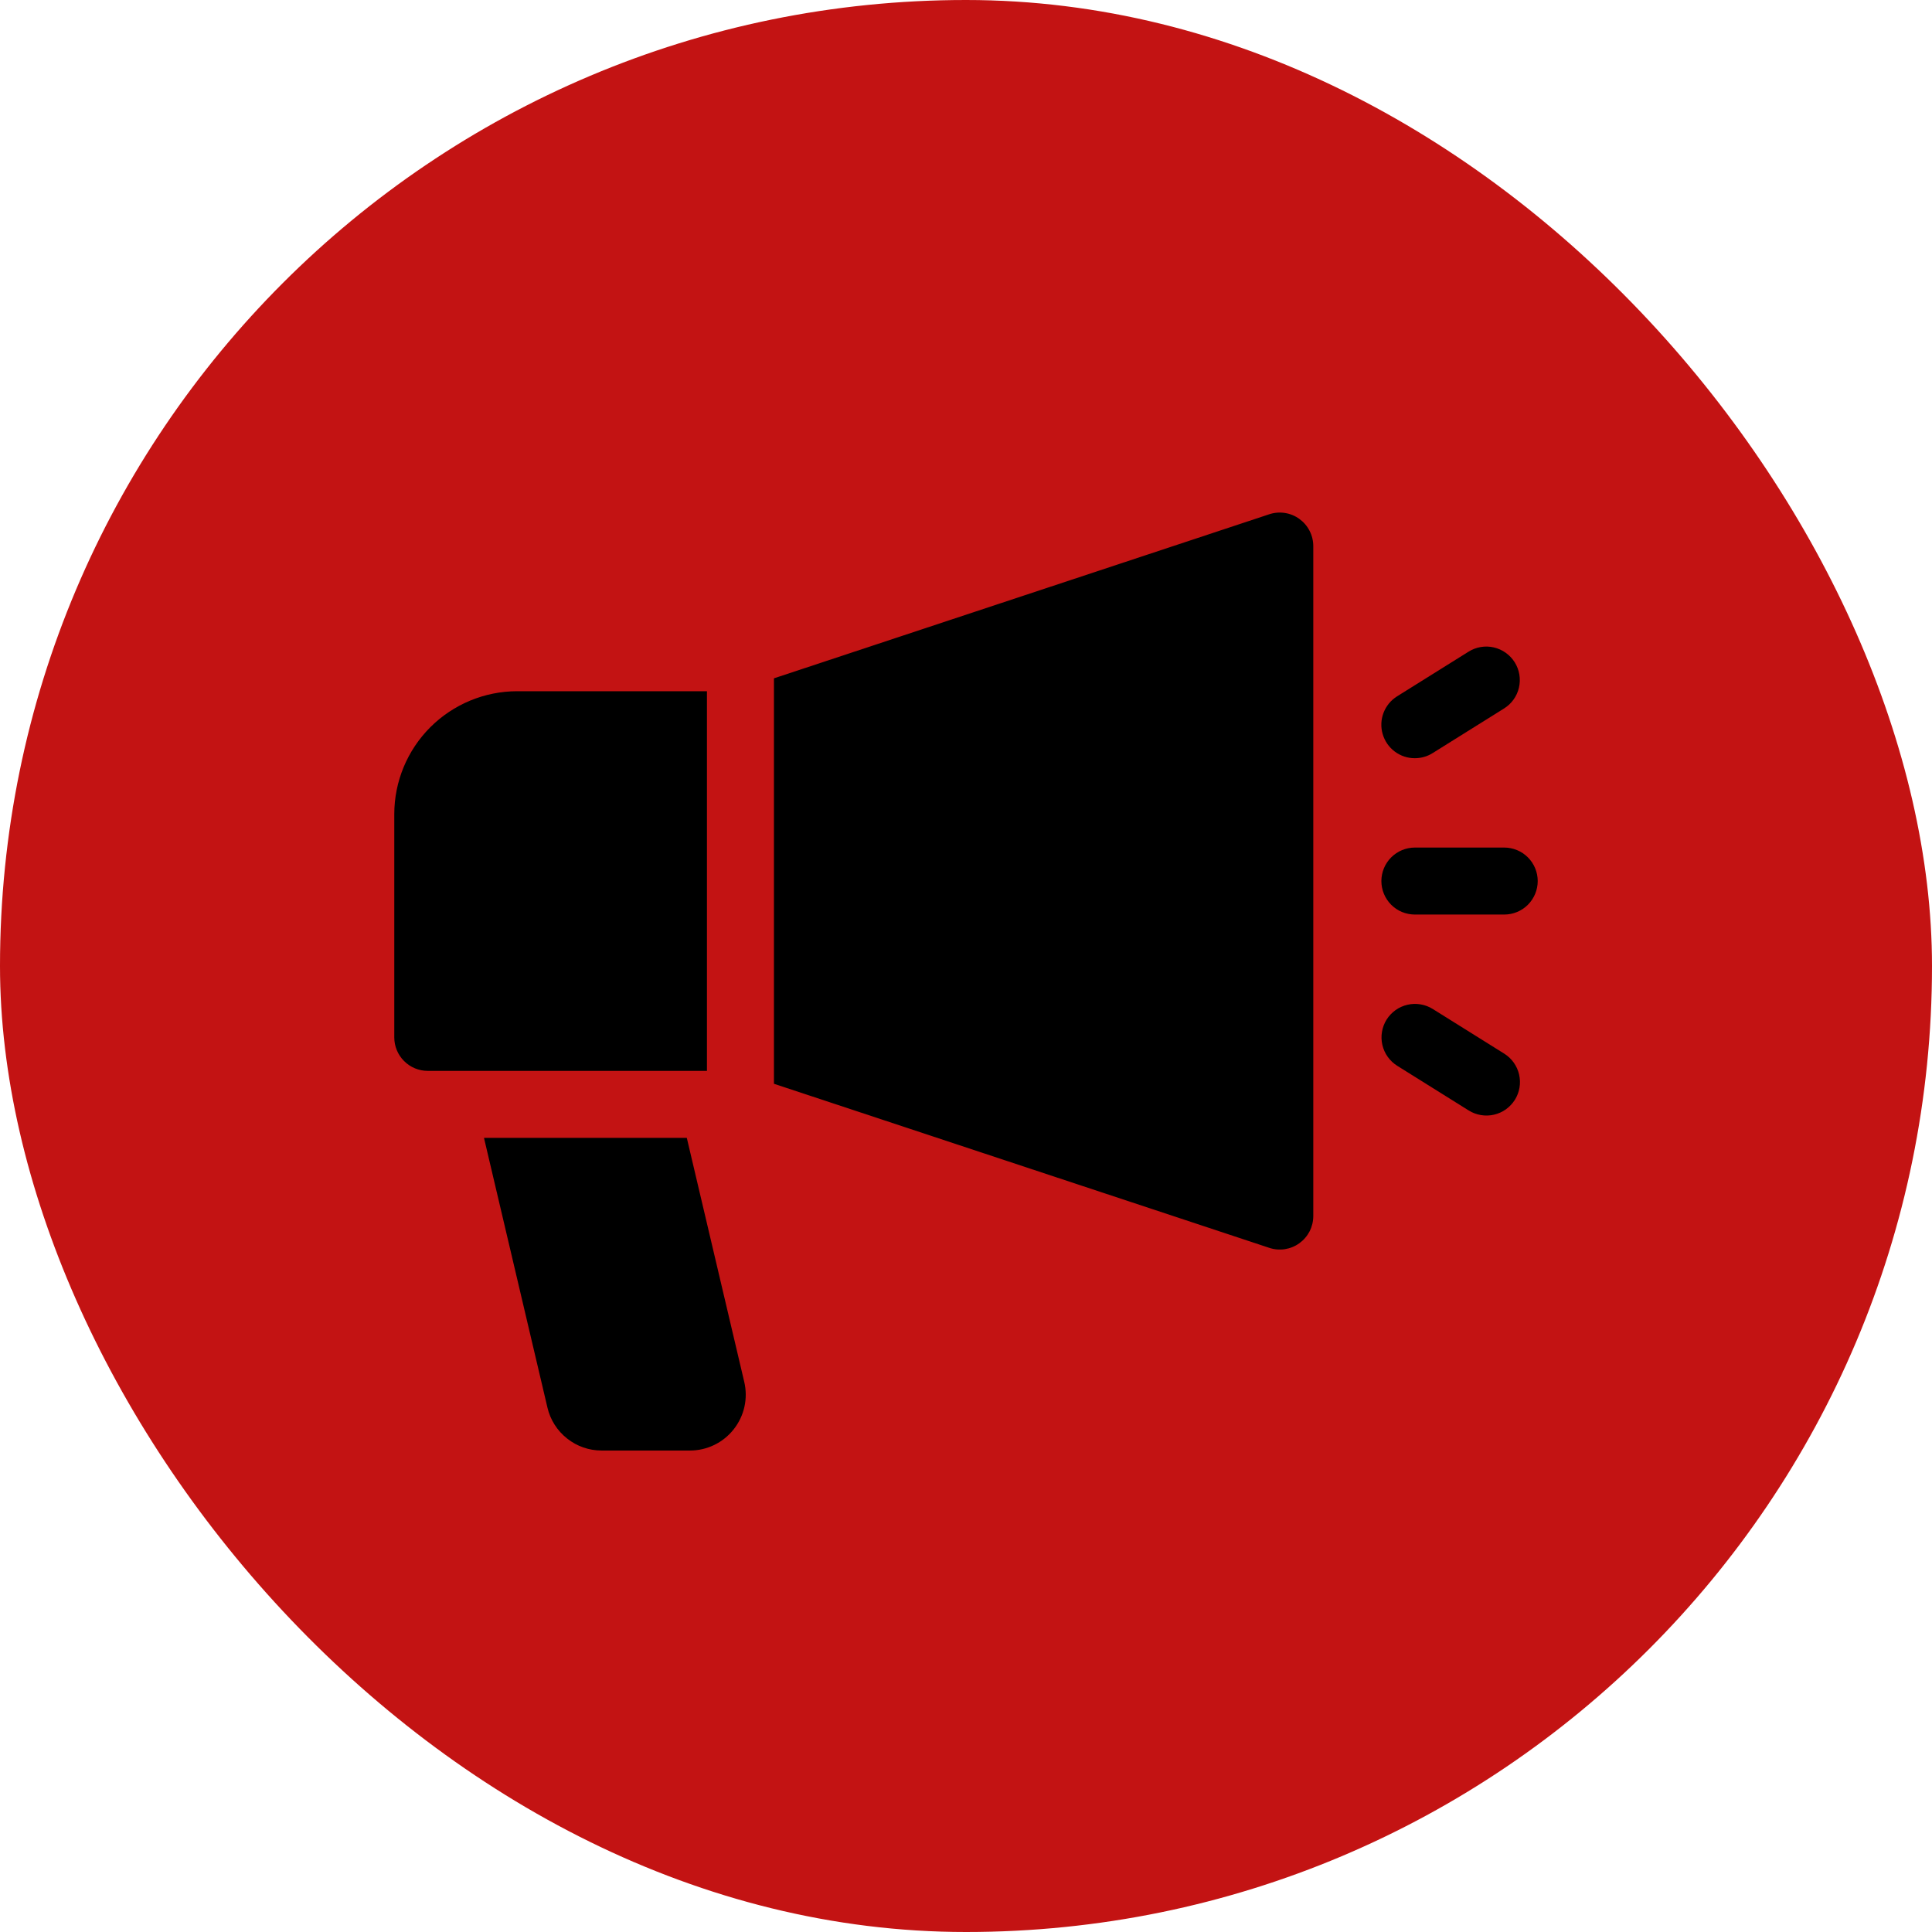 <?xml version="1.0" encoding="UTF-8"?> <svg xmlns="http://www.w3.org/2000/svg" width="49" height="49" viewBox="0 0 49 49" fill="none"><rect width="49" height="49" rx="24.5" fill="#C31313"></rect><path d="M38.15 21.496H35.885C35.659 21.496 35.443 21.586 35.284 21.745C35.125 21.904 35.035 22.12 35.035 22.346C35.035 22.571 35.125 22.787 35.284 22.947C35.443 23.106 35.659 23.195 35.885 23.195H38.15C38.376 23.195 38.592 23.106 38.751 22.947C38.91 22.787 39 22.571 39 22.346C39 22.12 38.91 21.904 38.751 21.745C38.592 21.586 38.376 21.496 38.15 21.496Z" fill="black"></path><path d="M35.884 19.23C36.043 19.23 36.199 19.186 36.334 19.101L38.147 17.968C38.338 17.849 38.474 17.659 38.524 17.439C38.575 17.22 38.536 16.989 38.417 16.798C38.297 16.607 38.107 16.471 37.887 16.42C37.668 16.369 37.437 16.408 37.246 16.528L35.434 17.66C35.277 17.758 35.157 17.904 35.09 18.077C35.024 18.249 35.016 18.438 35.067 18.615C35.118 18.793 35.225 18.949 35.373 19.06C35.52 19.171 35.7 19.231 35.884 19.23Z" fill="black"></path><path d="M38.151 26.723L36.338 25.59C36.243 25.531 36.138 25.491 36.028 25.473C35.918 25.454 35.805 25.458 35.697 25.483C35.588 25.508 35.485 25.554 35.394 25.619C35.304 25.684 35.226 25.766 35.167 25.86C35.108 25.955 35.068 26.06 35.05 26.17C35.031 26.28 35.035 26.393 35.06 26.502C35.085 26.61 35.131 26.713 35.196 26.804C35.261 26.895 35.343 26.972 35.437 27.031L37.25 28.164C37.344 28.223 37.45 28.263 37.56 28.281C37.67 28.3 37.782 28.296 37.891 28.271C38 28.246 38.103 28.2 38.194 28.135C38.284 28.07 38.361 27.988 38.421 27.894C38.48 27.799 38.52 27.694 38.538 27.584C38.557 27.474 38.553 27.361 38.528 27.252C38.503 27.144 38.457 27.041 38.392 26.95C38.327 26.859 38.245 26.782 38.151 26.723Z" fill="black"></path><path d="M17.93 17.531H13.115C12.289 17.532 11.497 17.861 10.913 18.445C10.329 19.029 10.001 19.821 10 20.646V26.311C10 26.536 10.089 26.752 10.249 26.911C10.408 27.071 10.624 27.16 10.85 27.16H17.93V17.531Z" fill="black"></path><path d="M32.955 13.161C32.846 13.082 32.72 13.03 32.587 13.01C32.454 12.989 32.318 13.001 32.191 13.043L19.629 17.204V27.487L32.191 31.648C32.318 31.691 32.454 31.702 32.587 31.682C32.72 31.661 32.846 31.61 32.955 31.531C33.064 31.452 33.153 31.349 33.215 31.229C33.276 31.109 33.308 30.976 33.308 30.842V13.85C33.308 13.715 33.276 13.583 33.214 13.463C33.153 13.343 33.064 13.24 32.955 13.161Z" fill="black"></path><path d="M17.419 28.859H12.275L13.884 35.698C13.956 36.009 14.132 36.286 14.383 36.484C14.633 36.683 14.943 36.79 15.263 36.789H17.497C17.711 36.789 17.922 36.741 18.114 36.648C18.306 36.555 18.475 36.42 18.607 36.252C18.74 36.085 18.833 35.89 18.88 35.681C18.926 35.473 18.925 35.256 18.876 35.048L17.419 28.859Z" fill="black"></path></svg> 